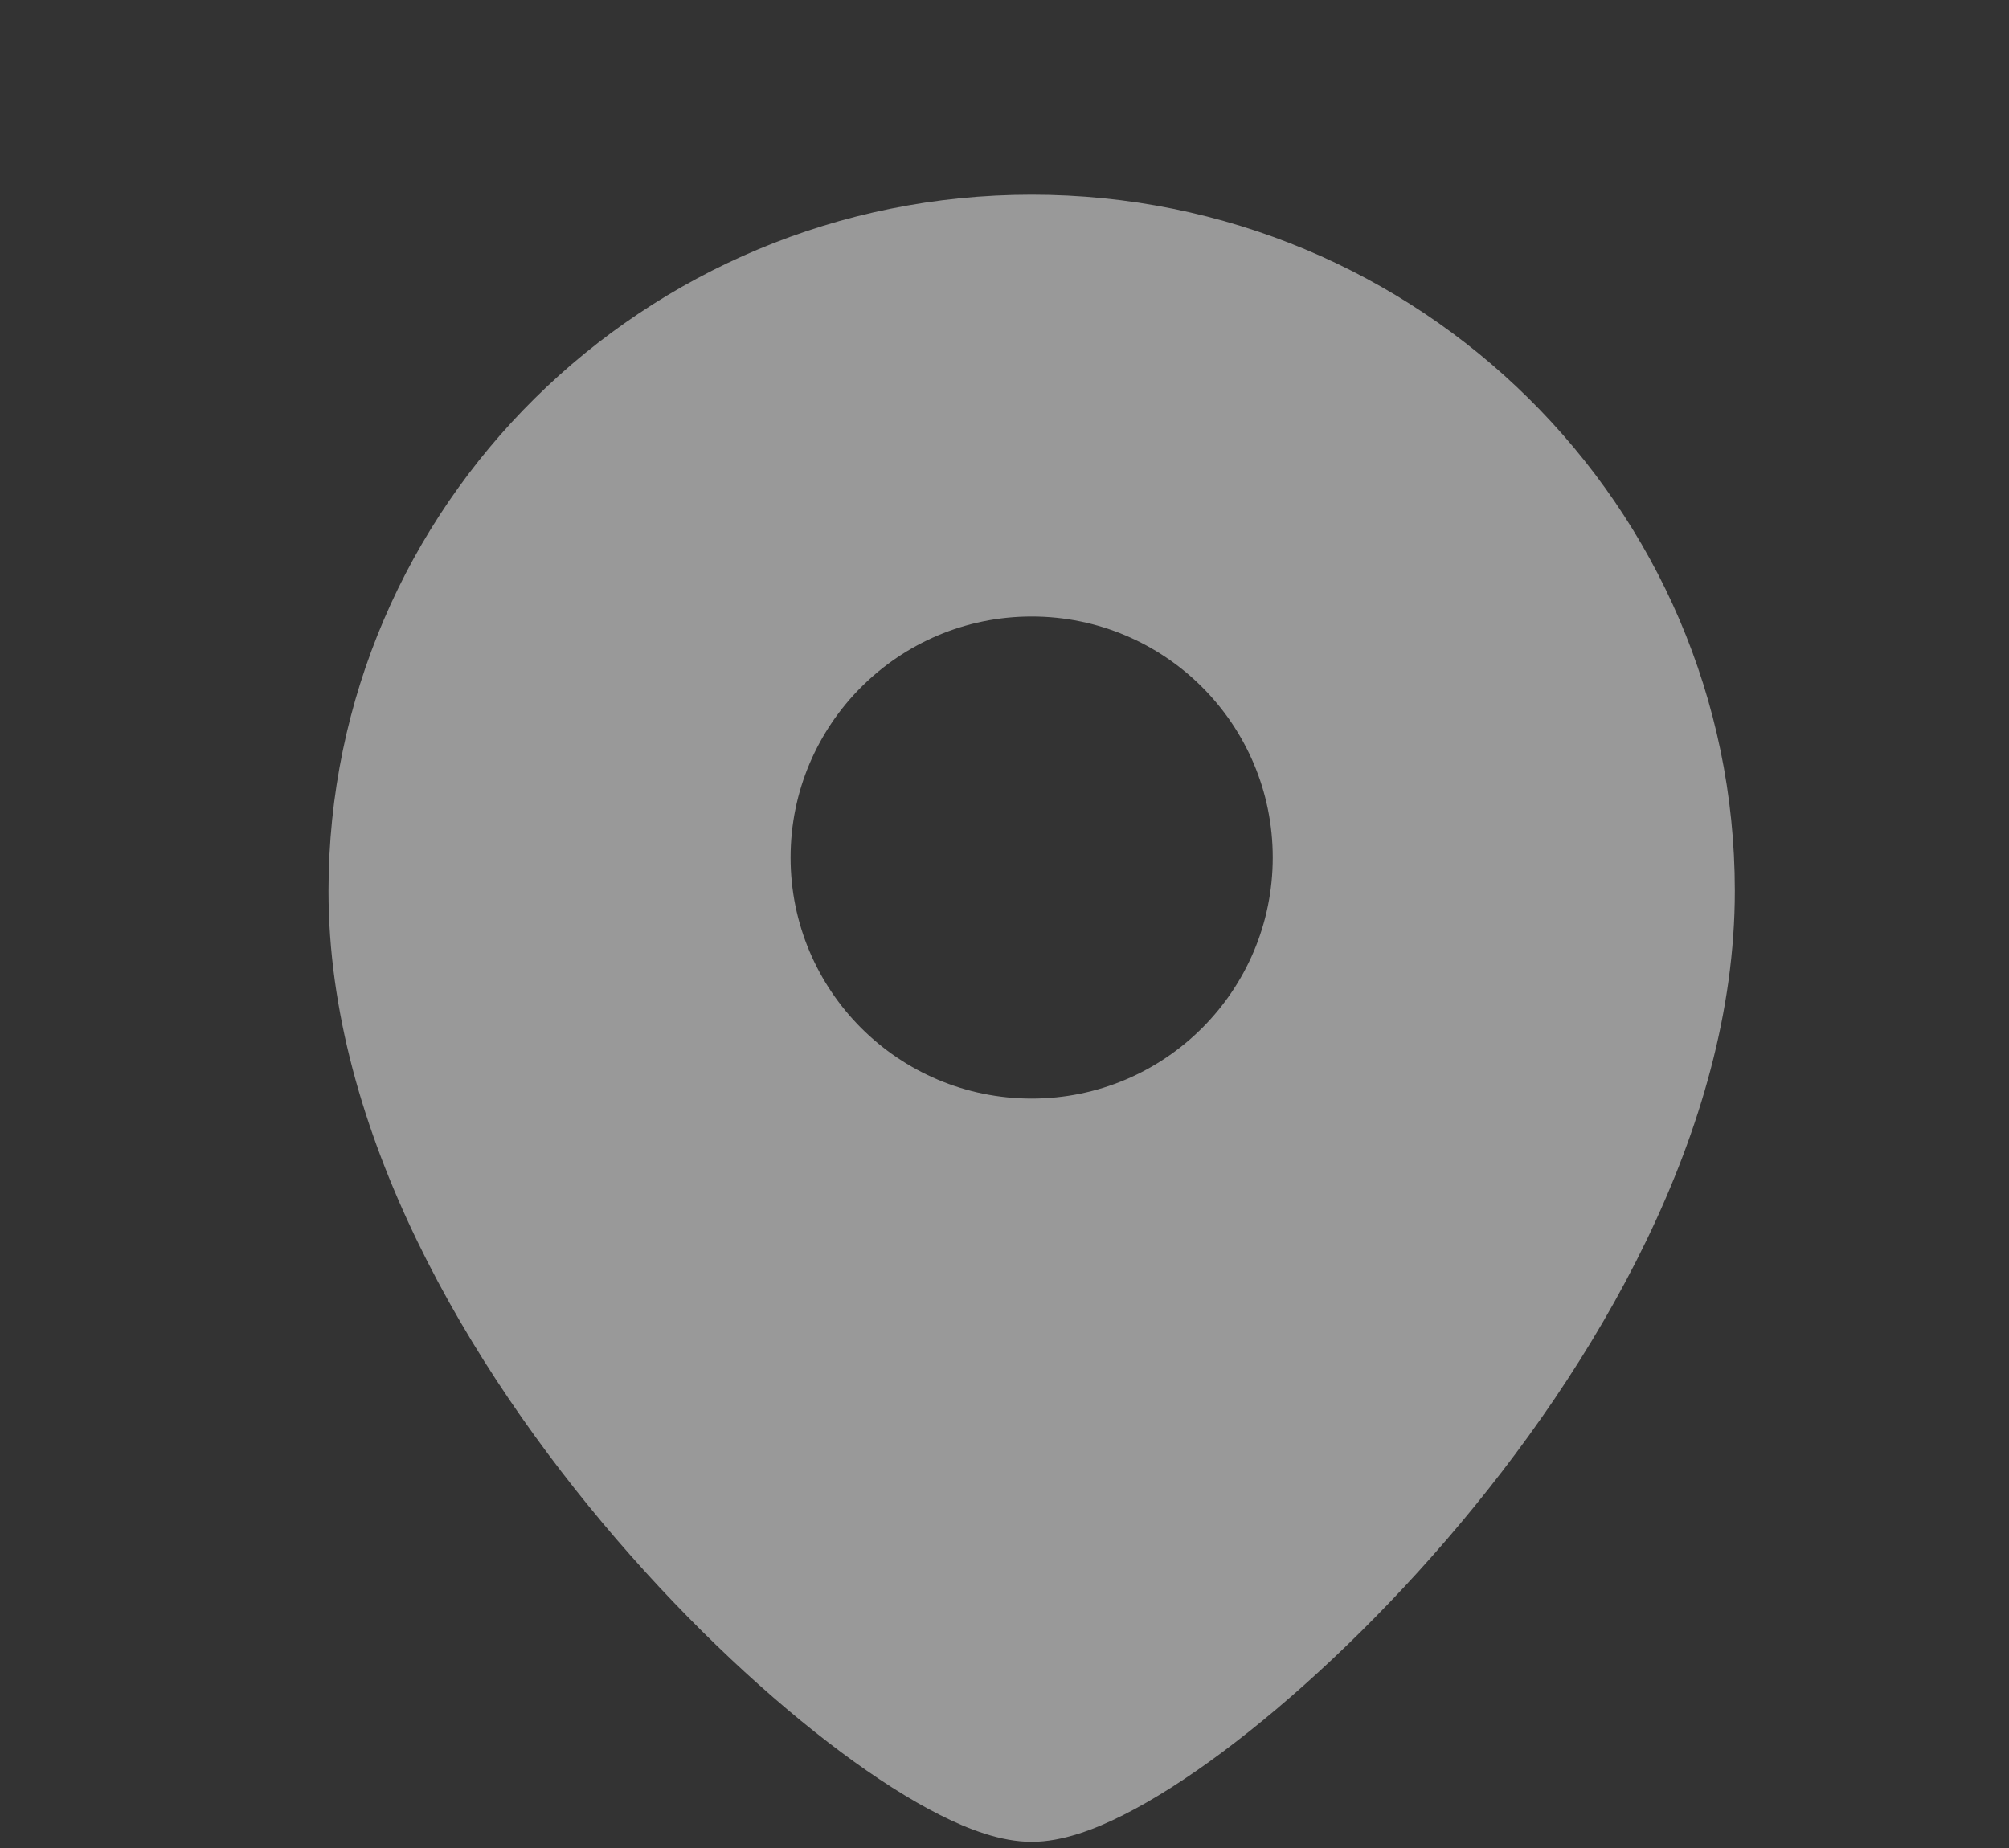 <?xml version="1.0" encoding="UTF-8"?> <svg xmlns="http://www.w3.org/2000/svg" width="25" height="23" viewBox="0 0 25 23" fill="none"><rect x="0" y="0" width="25" height="23" fill="#333333" stroke="none"/><g opacity="0.5"><path fill-rule="evenodd" clip-rule="evenodd" d="M4.088 11.089C4.088 6.296 8.013 2.423 12.838 2.423C17.663 2.423 21.588 6.296 21.588 11.089C21.588 14.071 19.85 17.014 18.007 19.156C17.074 20.24 16.085 21.155 15.212 21.806C14.776 22.131 14.357 22.399 13.979 22.589C13.624 22.768 13.22 22.923 12.838 22.923C12.457 22.923 12.052 22.768 11.698 22.589C11.32 22.399 10.901 22.131 10.465 21.806C9.592 21.155 8.602 20.24 7.67 19.156C5.827 17.014 4.088 14.071 4.088 11.089ZM12.838 13.673C11.181 13.673 9.838 12.33 9.838 10.673C9.838 9.016 11.181 7.673 12.838 7.673C14.495 7.673 15.838 9.016 15.838 10.673C15.838 12.33 14.495 13.673 12.838 13.673Z" fill="white"></path></g></svg> 